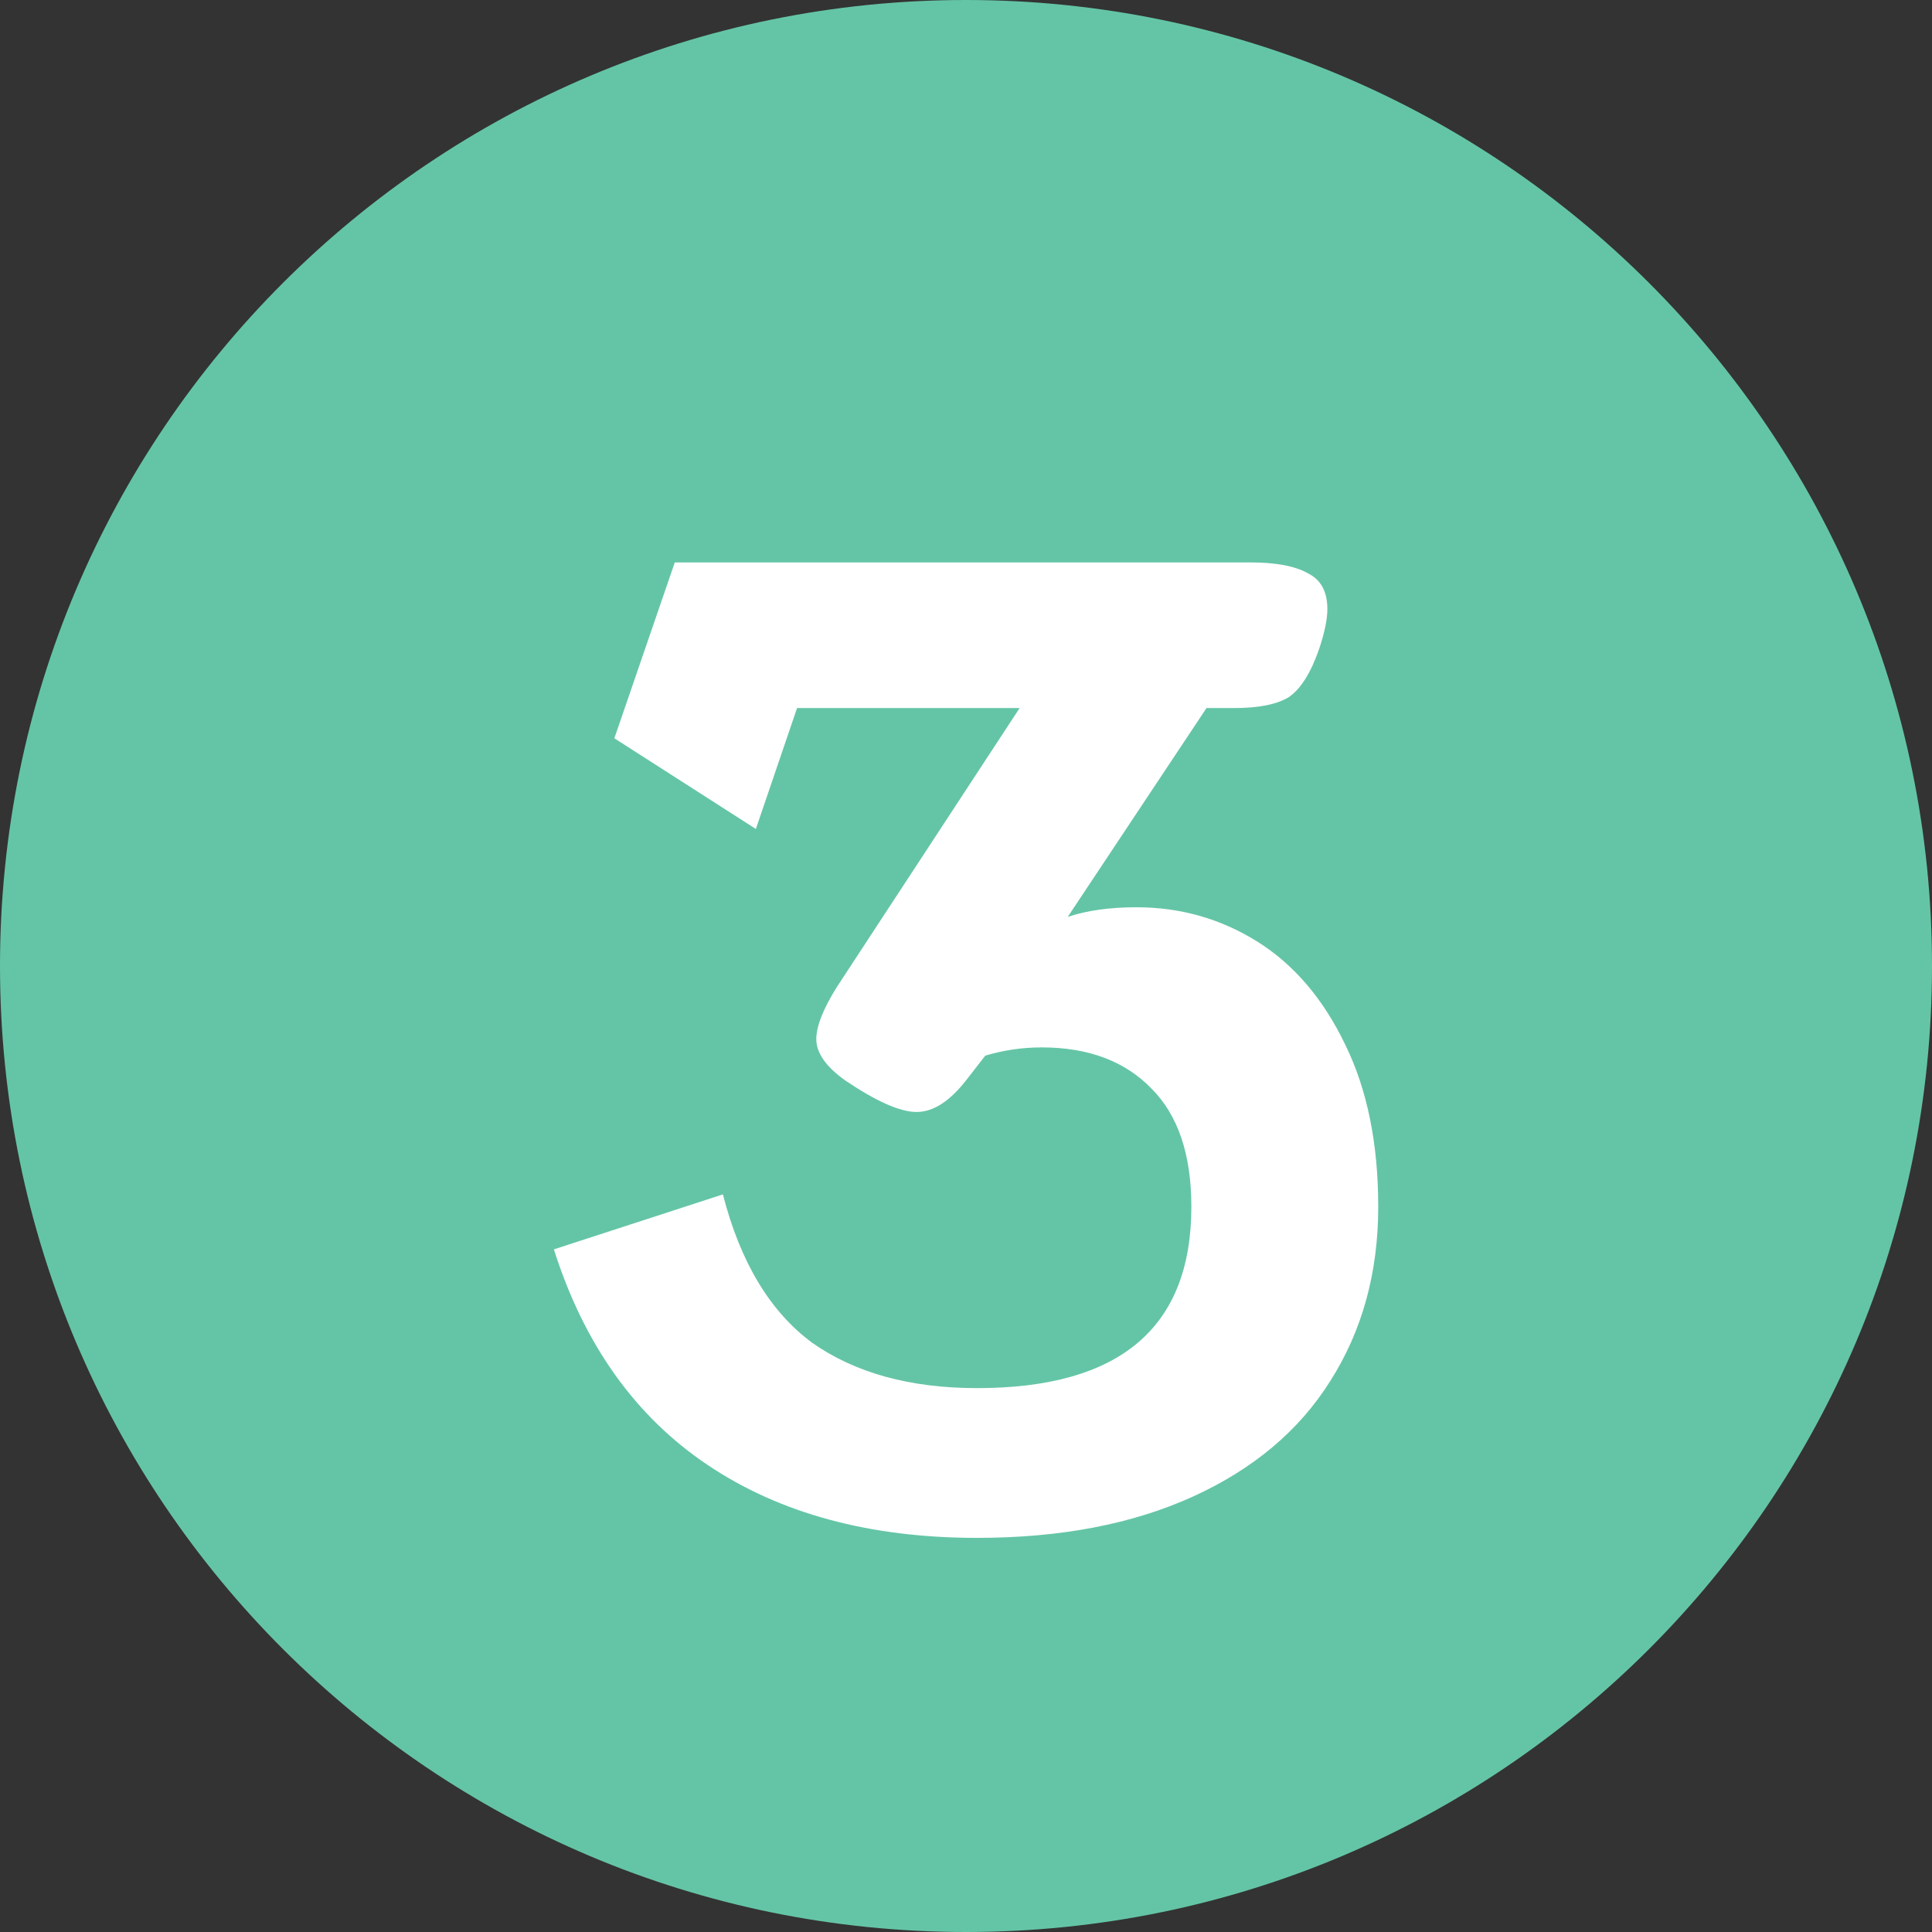 <svg width="90" height="90" viewBox="0 0 90 90" fill="none" xmlns="http://www.w3.org/2000/svg">
<rect x="0" y="0" width="90" height="90" fill="#333333" stroke="none"/>
<path d="M0 45C0 20.147 20.147 0 45 0V0C69.853 0 90 20.147 90 45V45C90 69.853 69.853 90 45 90V90C20.147 90 0 69.853 0 45V45Z" fill="#64C5A6"/>
<path d="M45.514 71.64C40.523 71.64 36.341 70.509 32.971 68.248C29.6 65.987 27.21 62.637 25.802 58.2L33.675 55.64C34.485 58.797 35.872 61.101 37.834 62.552C39.84 63.96 42.4 64.664 45.514 64.664C52.17 64.664 55.498 61.848 55.498 56.216C55.498 53.784 54.88 51.949 53.642 50.712C52.405 49.432 50.699 48.792 48.523 48.792C47.627 48.792 46.752 48.92 45.898 49.176L45.002 50.328C44.234 51.309 43.467 51.8 42.699 51.8C41.931 51.8 40.821 51.309 39.37 50.328C38.474 49.688 38.026 49.048 38.026 48.408C38.026 47.811 38.346 47 38.986 45.976L47.498 32.984H37.13L35.211 38.616L28.619 34.392L31.434 26.2H58.251C59.445 26.2 60.341 26.371 60.938 26.712C61.536 27.011 61.834 27.565 61.834 28.376C61.834 28.845 61.706 29.464 61.45 30.232C61.066 31.341 60.597 32.088 60.042 32.472C59.488 32.813 58.635 32.984 57.483 32.984H56.203L49.739 42.712C50.635 42.413 51.701 42.264 52.938 42.264C54.986 42.264 56.864 42.797 58.571 43.864C60.277 44.931 61.642 46.531 62.666 48.664C63.691 50.755 64.203 53.272 64.203 56.216C64.203 59.288 63.456 61.997 61.962 64.344C60.512 66.648 58.379 68.44 55.562 69.72C52.746 71 49.397 71.64 45.514 71.64Z" fill="white"/>
</svg>
